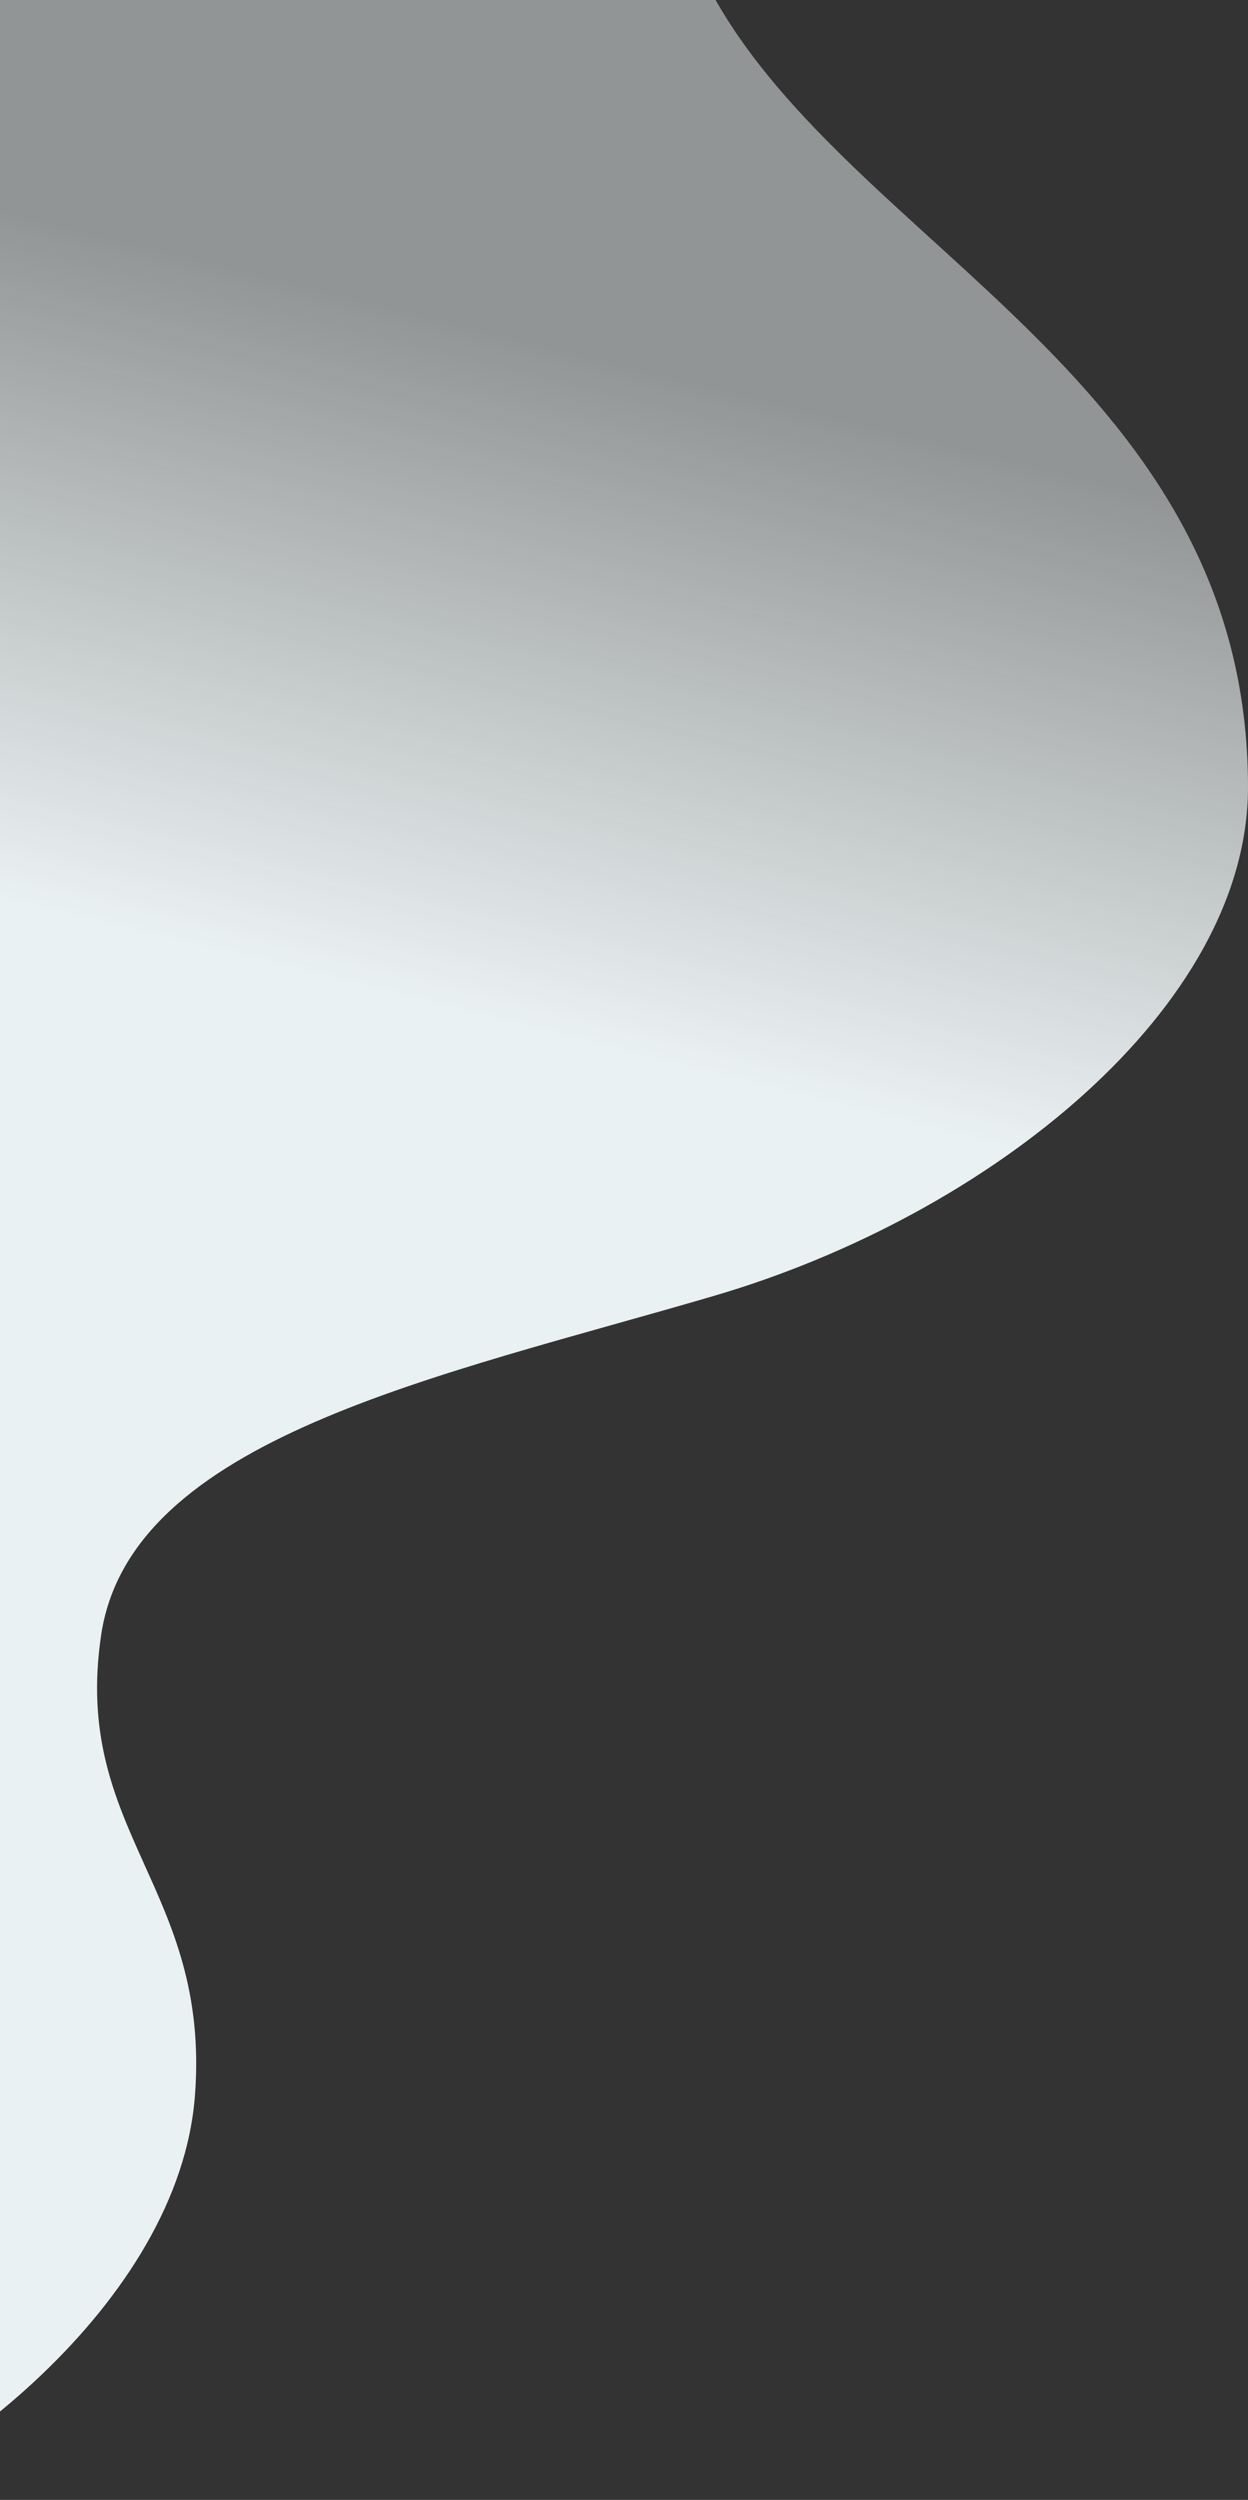 <svg width="1277" height="2558" viewBox="0 0 1277 2558" fill="none" xmlns="http://www.w3.org/2000/svg">
<rect x="0" y="0" width="1277" height="2558" fill="#333333" stroke="none"/>
<path d="M103.5 1673C133.5 1471.5 447.5 1409 730.5 1326C1013.5 1243 1277 1030.5 1277 805.5C1277 392 875 255.5 730.5 -3L-178.889 -71L-611.173 2558.75C-444.75 2651.66 -388.477 2648.2 -224.5 2595.5C-60.523 2542.8 183.5 2356 199.5 2144C215.5 1932 73.5 1874.5 103.5 1673Z" fill="url(#paint0_linear_867_10110)"/>
<defs>
<linearGradient id="paint0_linear_867_10110" x1="103" y1="945" x2="267.5" y2="281" gradientUnits="userSpaceOnUse">
<stop stop-color="#EAF1F2"/>
<stop offset="1" stop-color="#F2F7F8" stop-opacity="0.5"/>
</linearGradient>
</defs>
</svg>
